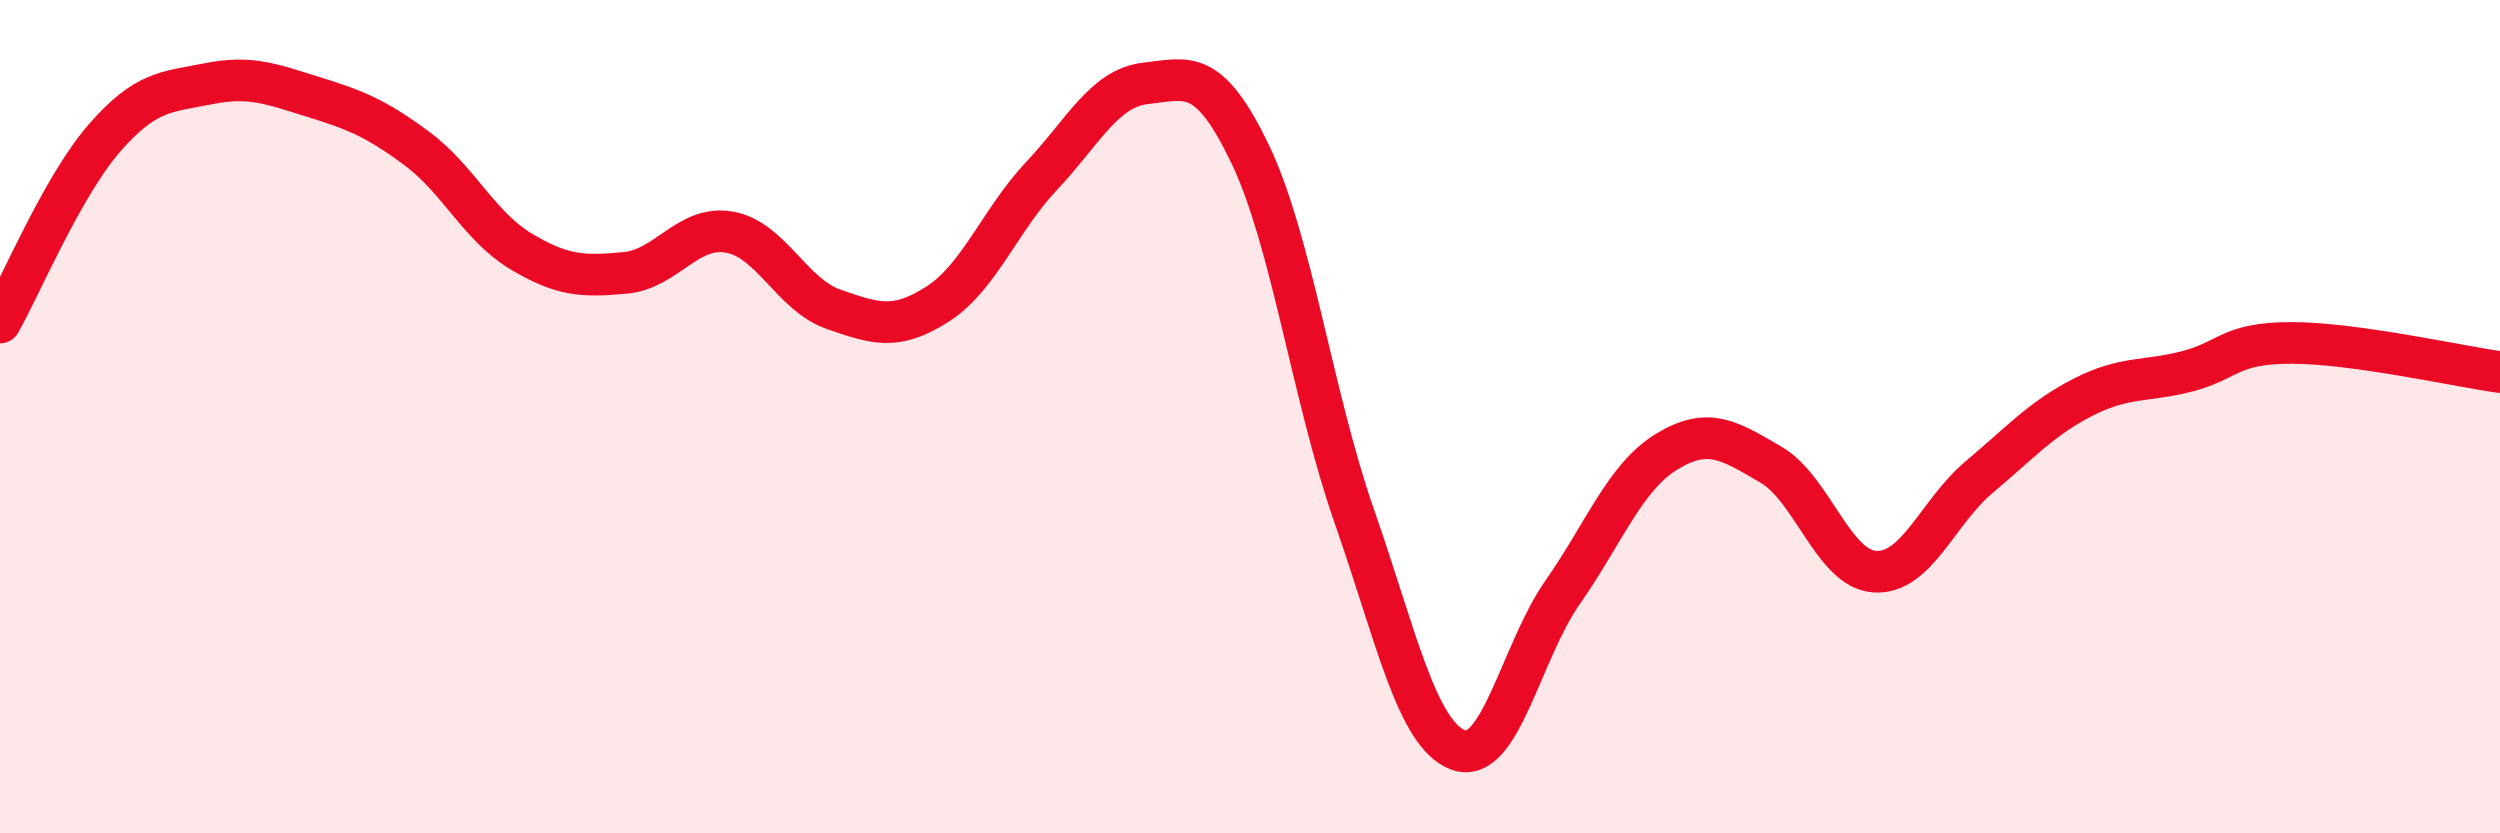 
    <svg width="60" height="20" viewBox="0 0 60 20" xmlns="http://www.w3.org/2000/svg">
      <path
        d="M 0,7.74 C 0.5,6.86 1.5,4.47 2.5,3.32 C 3.5,2.17 4,2.21 5,2.01 C 6,1.81 6.5,2.01 7.5,2.32 C 8.5,2.63 9,2.82 10,3.56 C 11,4.3 11.5,5.43 12.5,6.03 C 13.5,6.63 14,6.64 15,6.55 C 16,6.46 16.5,5.4 17.5,5.57 C 18.5,5.74 19,7.07 20,7.42 C 21,7.77 21.5,7.94 22.5,7.3 C 23.5,6.66 24,5.28 25,4.22 C 26,3.16 26.5,2.11 27.5,2 C 28.5,1.89 29,1.61 30,3.69 C 31,5.77 31.5,9.52 32.5,12.38 C 33.5,15.24 34,17.63 35,18 C 36,18.37 36.5,15.65 37.5,14.22 C 38.5,12.79 39,11.45 40,10.84 C 41,10.23 41.5,10.57 42.5,11.15 C 43.5,11.73 44,13.66 45,13.72 C 46,13.78 46.5,12.29 47.5,11.45 C 48.5,10.61 49,10.04 50,9.53 C 51,9.02 51.5,9.17 52.5,8.91 C 53.5,8.65 53.5,8.23 55,8.23 C 56.5,8.23 59,8.79 60,8.93L60 20L0 20Z"
        fill="#EB0A25"
        opacity="0.1"
        stroke-linecap="round"
        stroke-linejoin="round"
      />
      <path
        d="M 0,7.74 C 0.5,6.86 1.5,4.47 2.5,3.32 C 3.5,2.17 4,2.21 5,2.01 C 6,1.81 6.5,2.01 7.5,2.32 C 8.5,2.63 9,2.82 10,3.56 C 11,4.3 11.5,5.43 12.5,6.03 C 13.5,6.63 14,6.64 15,6.55 C 16,6.46 16.5,5.4 17.5,5.57 C 18.5,5.74 19,7.07 20,7.42 C 21,7.77 21.5,7.94 22.5,7.3 C 23.5,6.66 24,5.28 25,4.22 C 26,3.16 26.5,2.11 27.5,2 C 28.5,1.89 29,1.61 30,3.69 C 31,5.77 31.5,9.52 32.5,12.38 C 33.5,15.24 34,17.63 35,18 C 36,18.37 36.5,15.65 37.5,14.22 C 38.5,12.79 39,11.45 40,10.84 C 41,10.23 41.5,10.57 42.5,11.15 C 43.5,11.73 44,13.66 45,13.72 C 46,13.78 46.5,12.29 47.5,11.45 C 48.5,10.61 49,10.04 50,9.53 C 51,9.02 51.5,9.17 52.5,8.91 C 53.5,8.65 53.5,8.23 55,8.23 C 56.5,8.23 59,8.79 60,8.93"
        stroke="#EB0A25"
        stroke-width="1"
        fill="none"
        stroke-linecap="round"
        stroke-linejoin="round"
      />
    </svg>
  